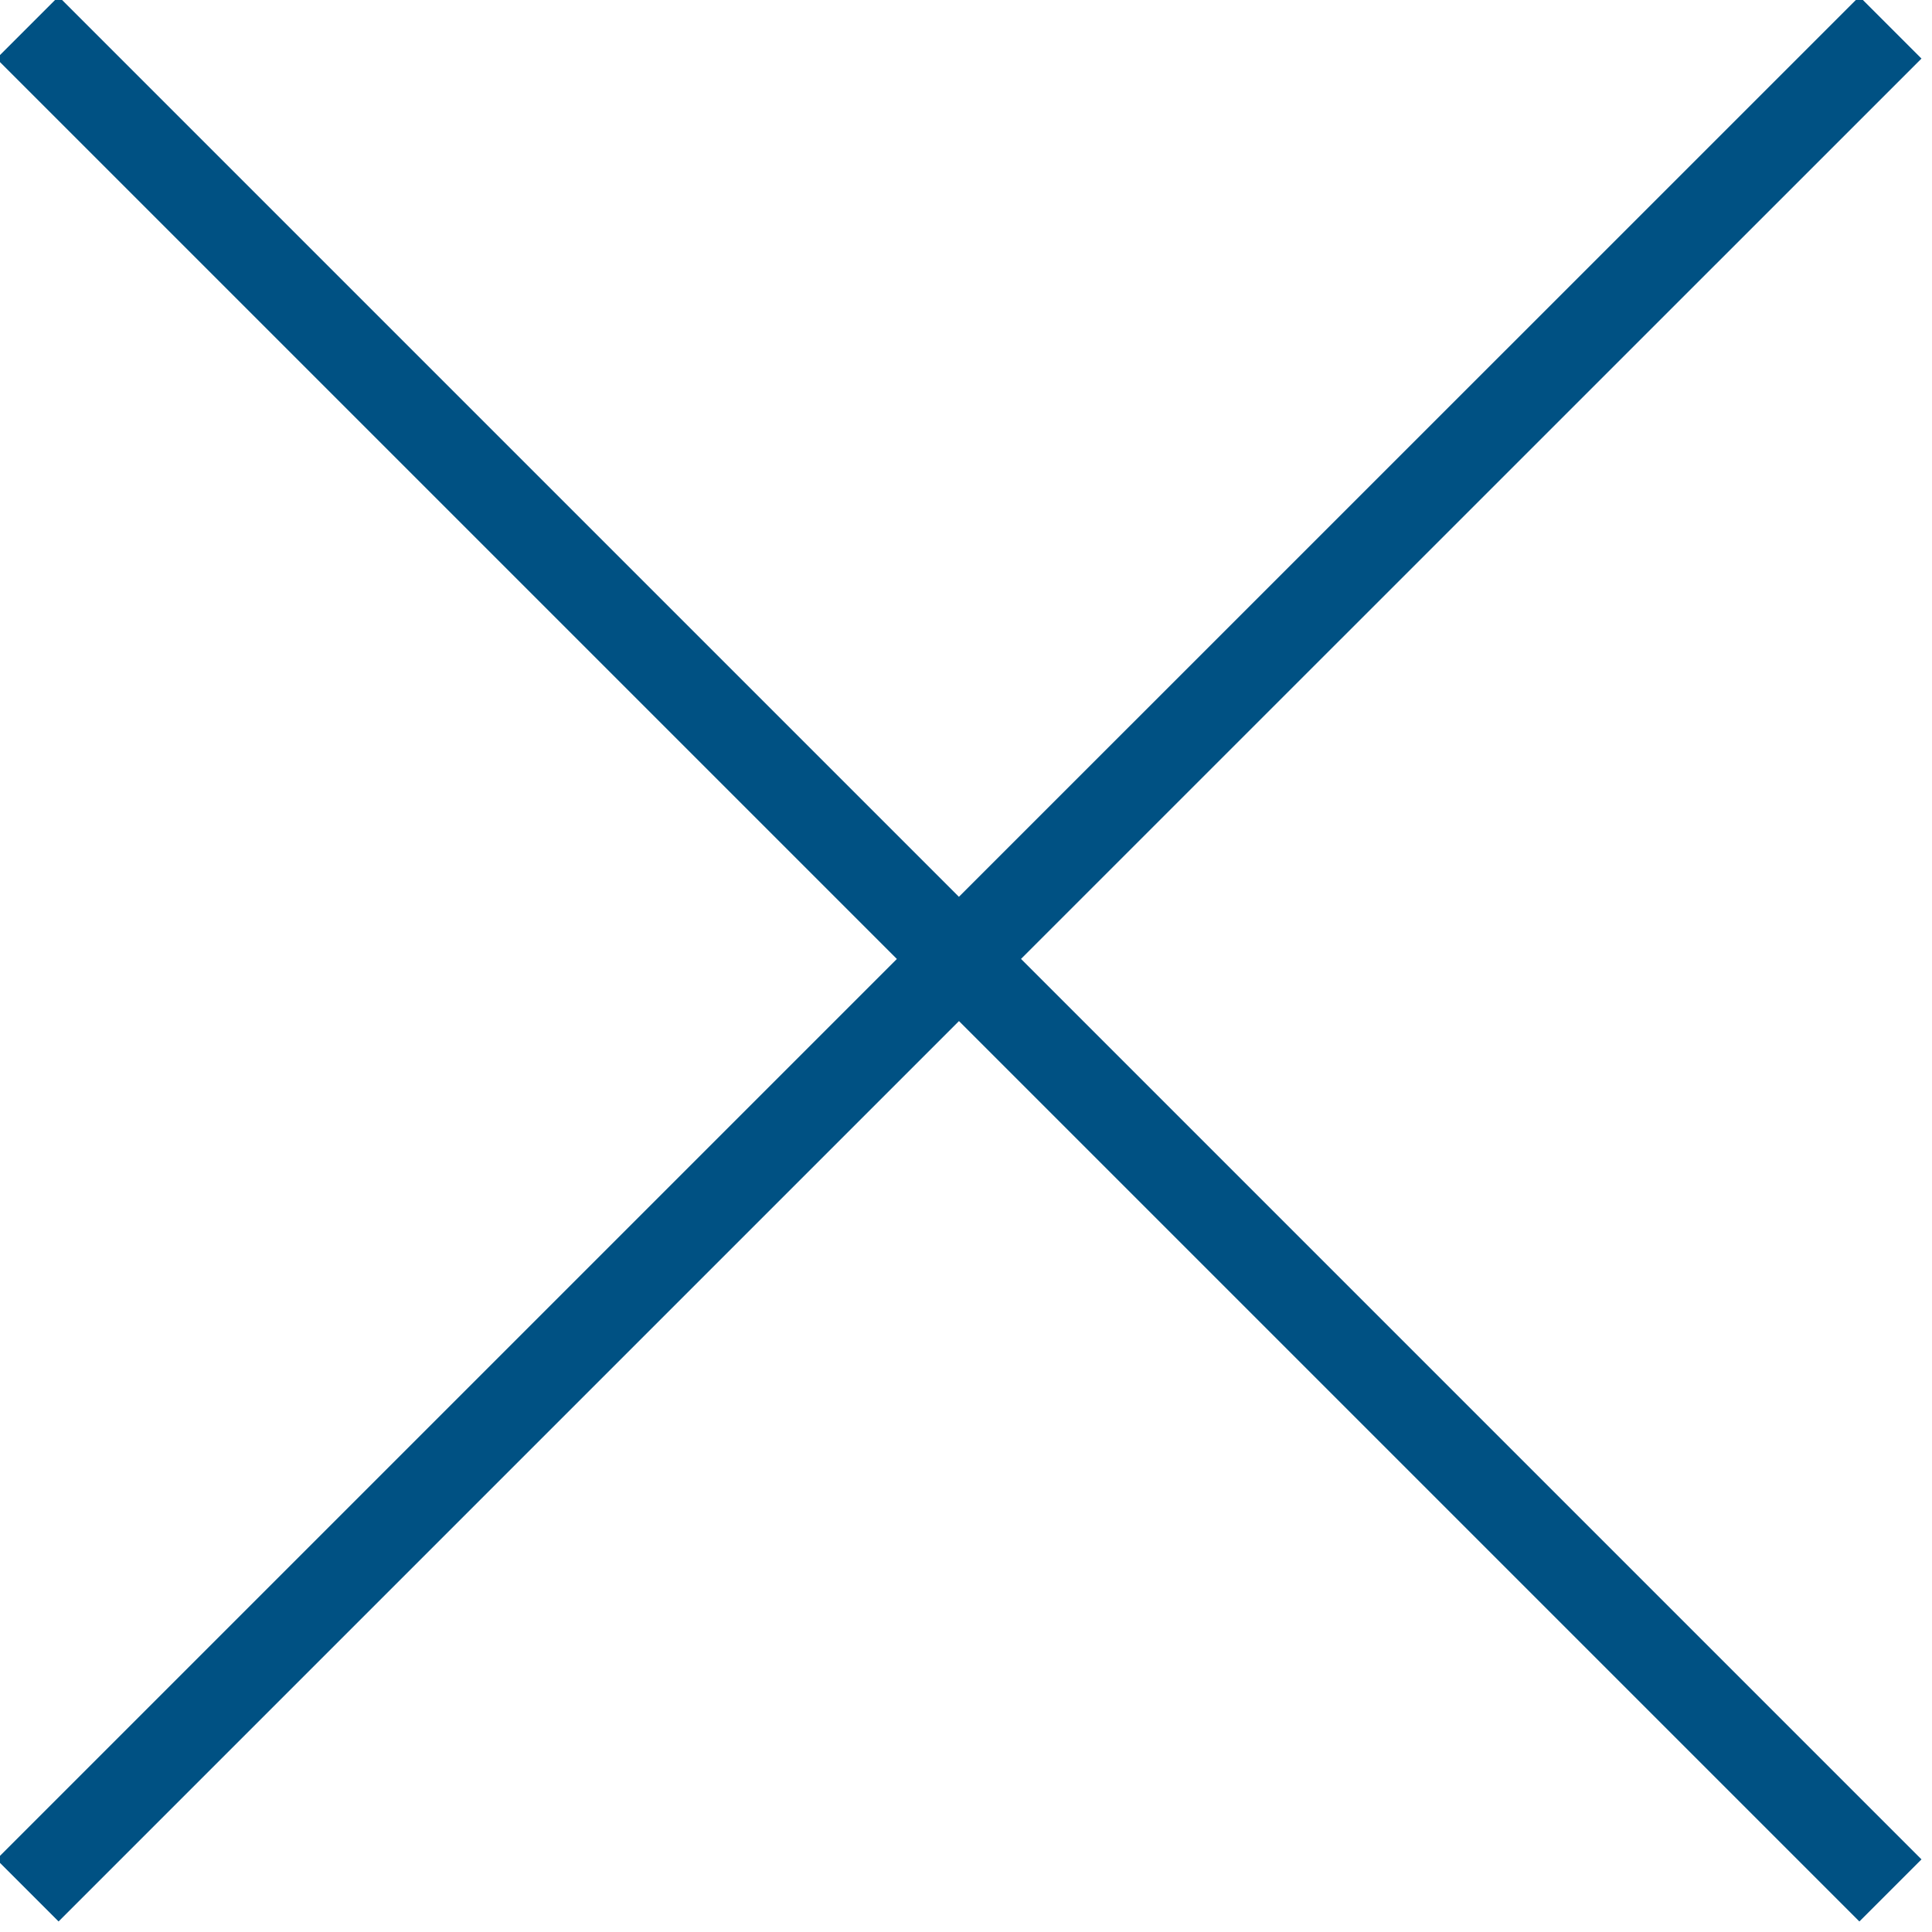 <?xml version="1.0" encoding="UTF-8"?>
<svg width="22px" height="22px" viewBox="0 0 22 22" version="1.1" xmlns="http://www.w3.org/2000/svg" xmlns:xlink="http://www.w3.org/1999/xlink">
    <g id="Page-1" stroke="none" stroke-width="1" fill="none" fill-rule="evenodd">
        <g id="Group-3" transform="translate(10.92, 10.92) rotate(45) translate(-10.92, -10.92) translate(-4.08, -4.08)" fill="#005183" fill-rule="nonzero">
            <path d="M15.5,5.68128027e-14 L15.499,14.5 L30,14.5 L30,15.5 L15.5,15.5 L15.5,30 L14.5,30 L14.5,15.5 L0,15.5 L0,14.5 L14.499,14.5 L14.5,5.6874035e-14 L15.5,5.68128027e-14 Z" id="Combined-Shape"></path>
        </g>
    </g>
</svg>